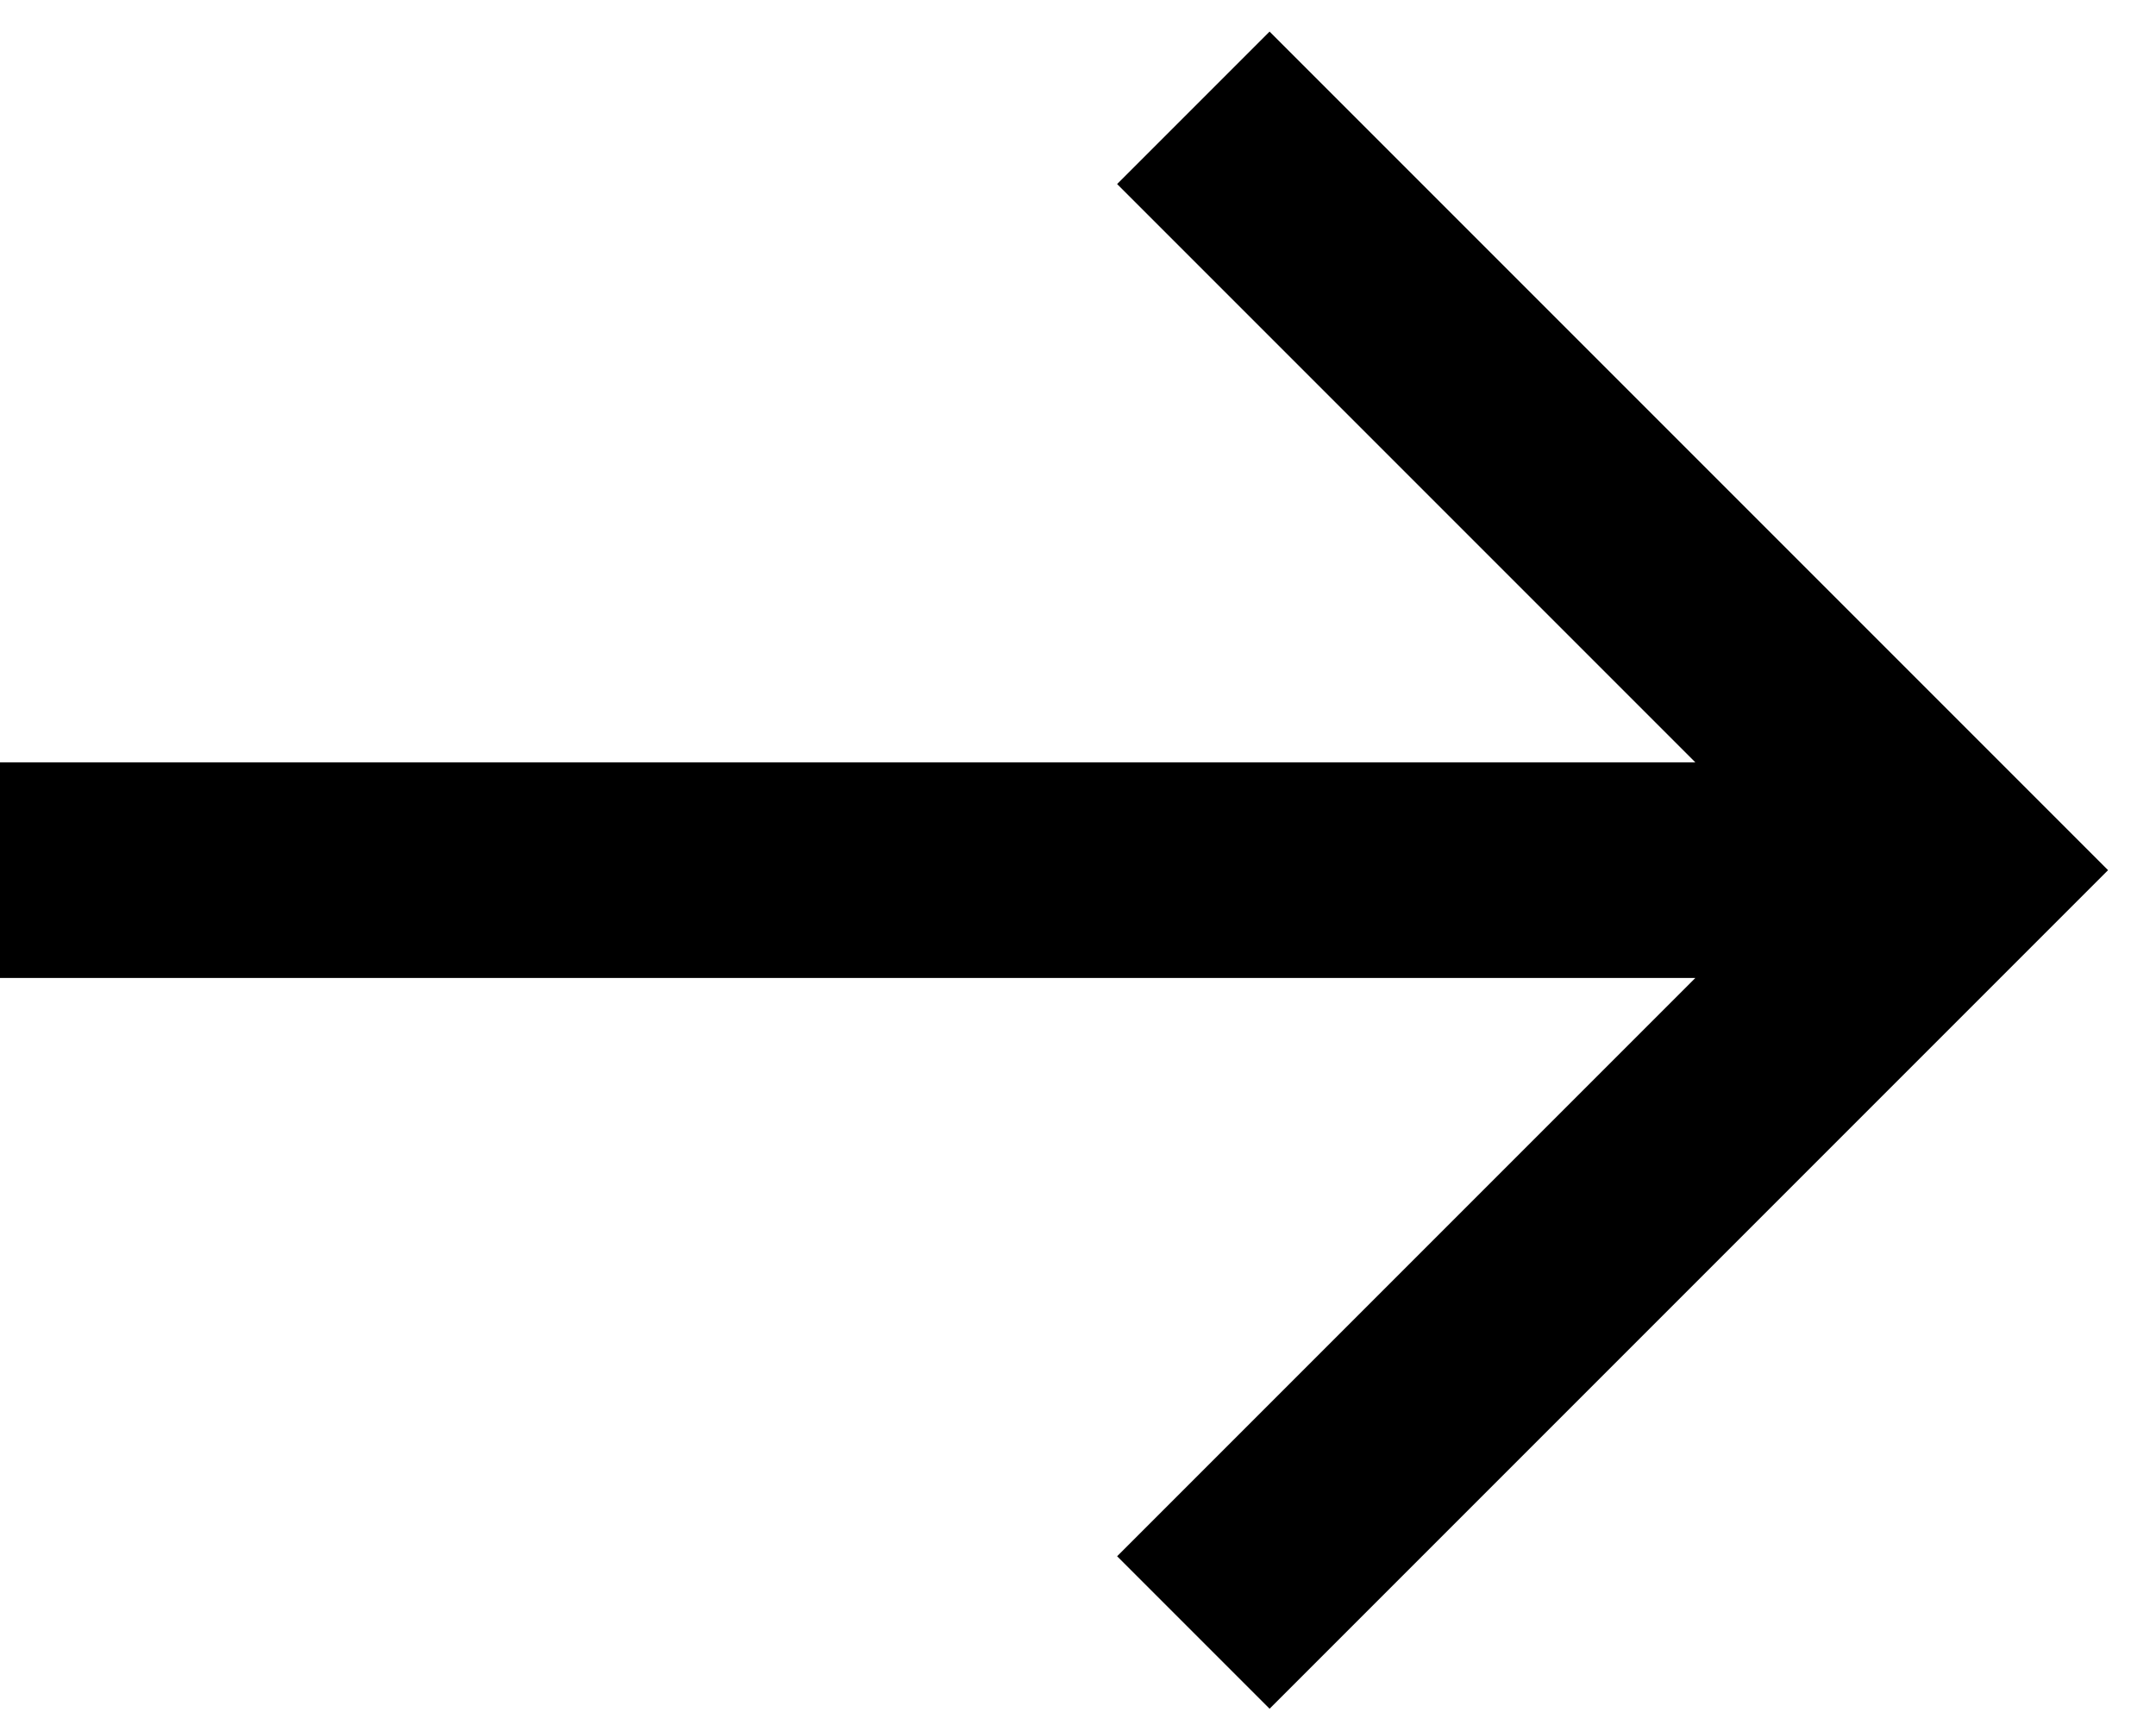 <svg width="20" height="16" viewBox="0 0 20 16" fill="none" xmlns="http://www.w3.org/2000/svg">
<path d="M11.07 1L18.141 8.071L11.07 15.142M17.552 8.071L-0.001 8.071" stroke="black" stroke-width="2"/>
</svg>
